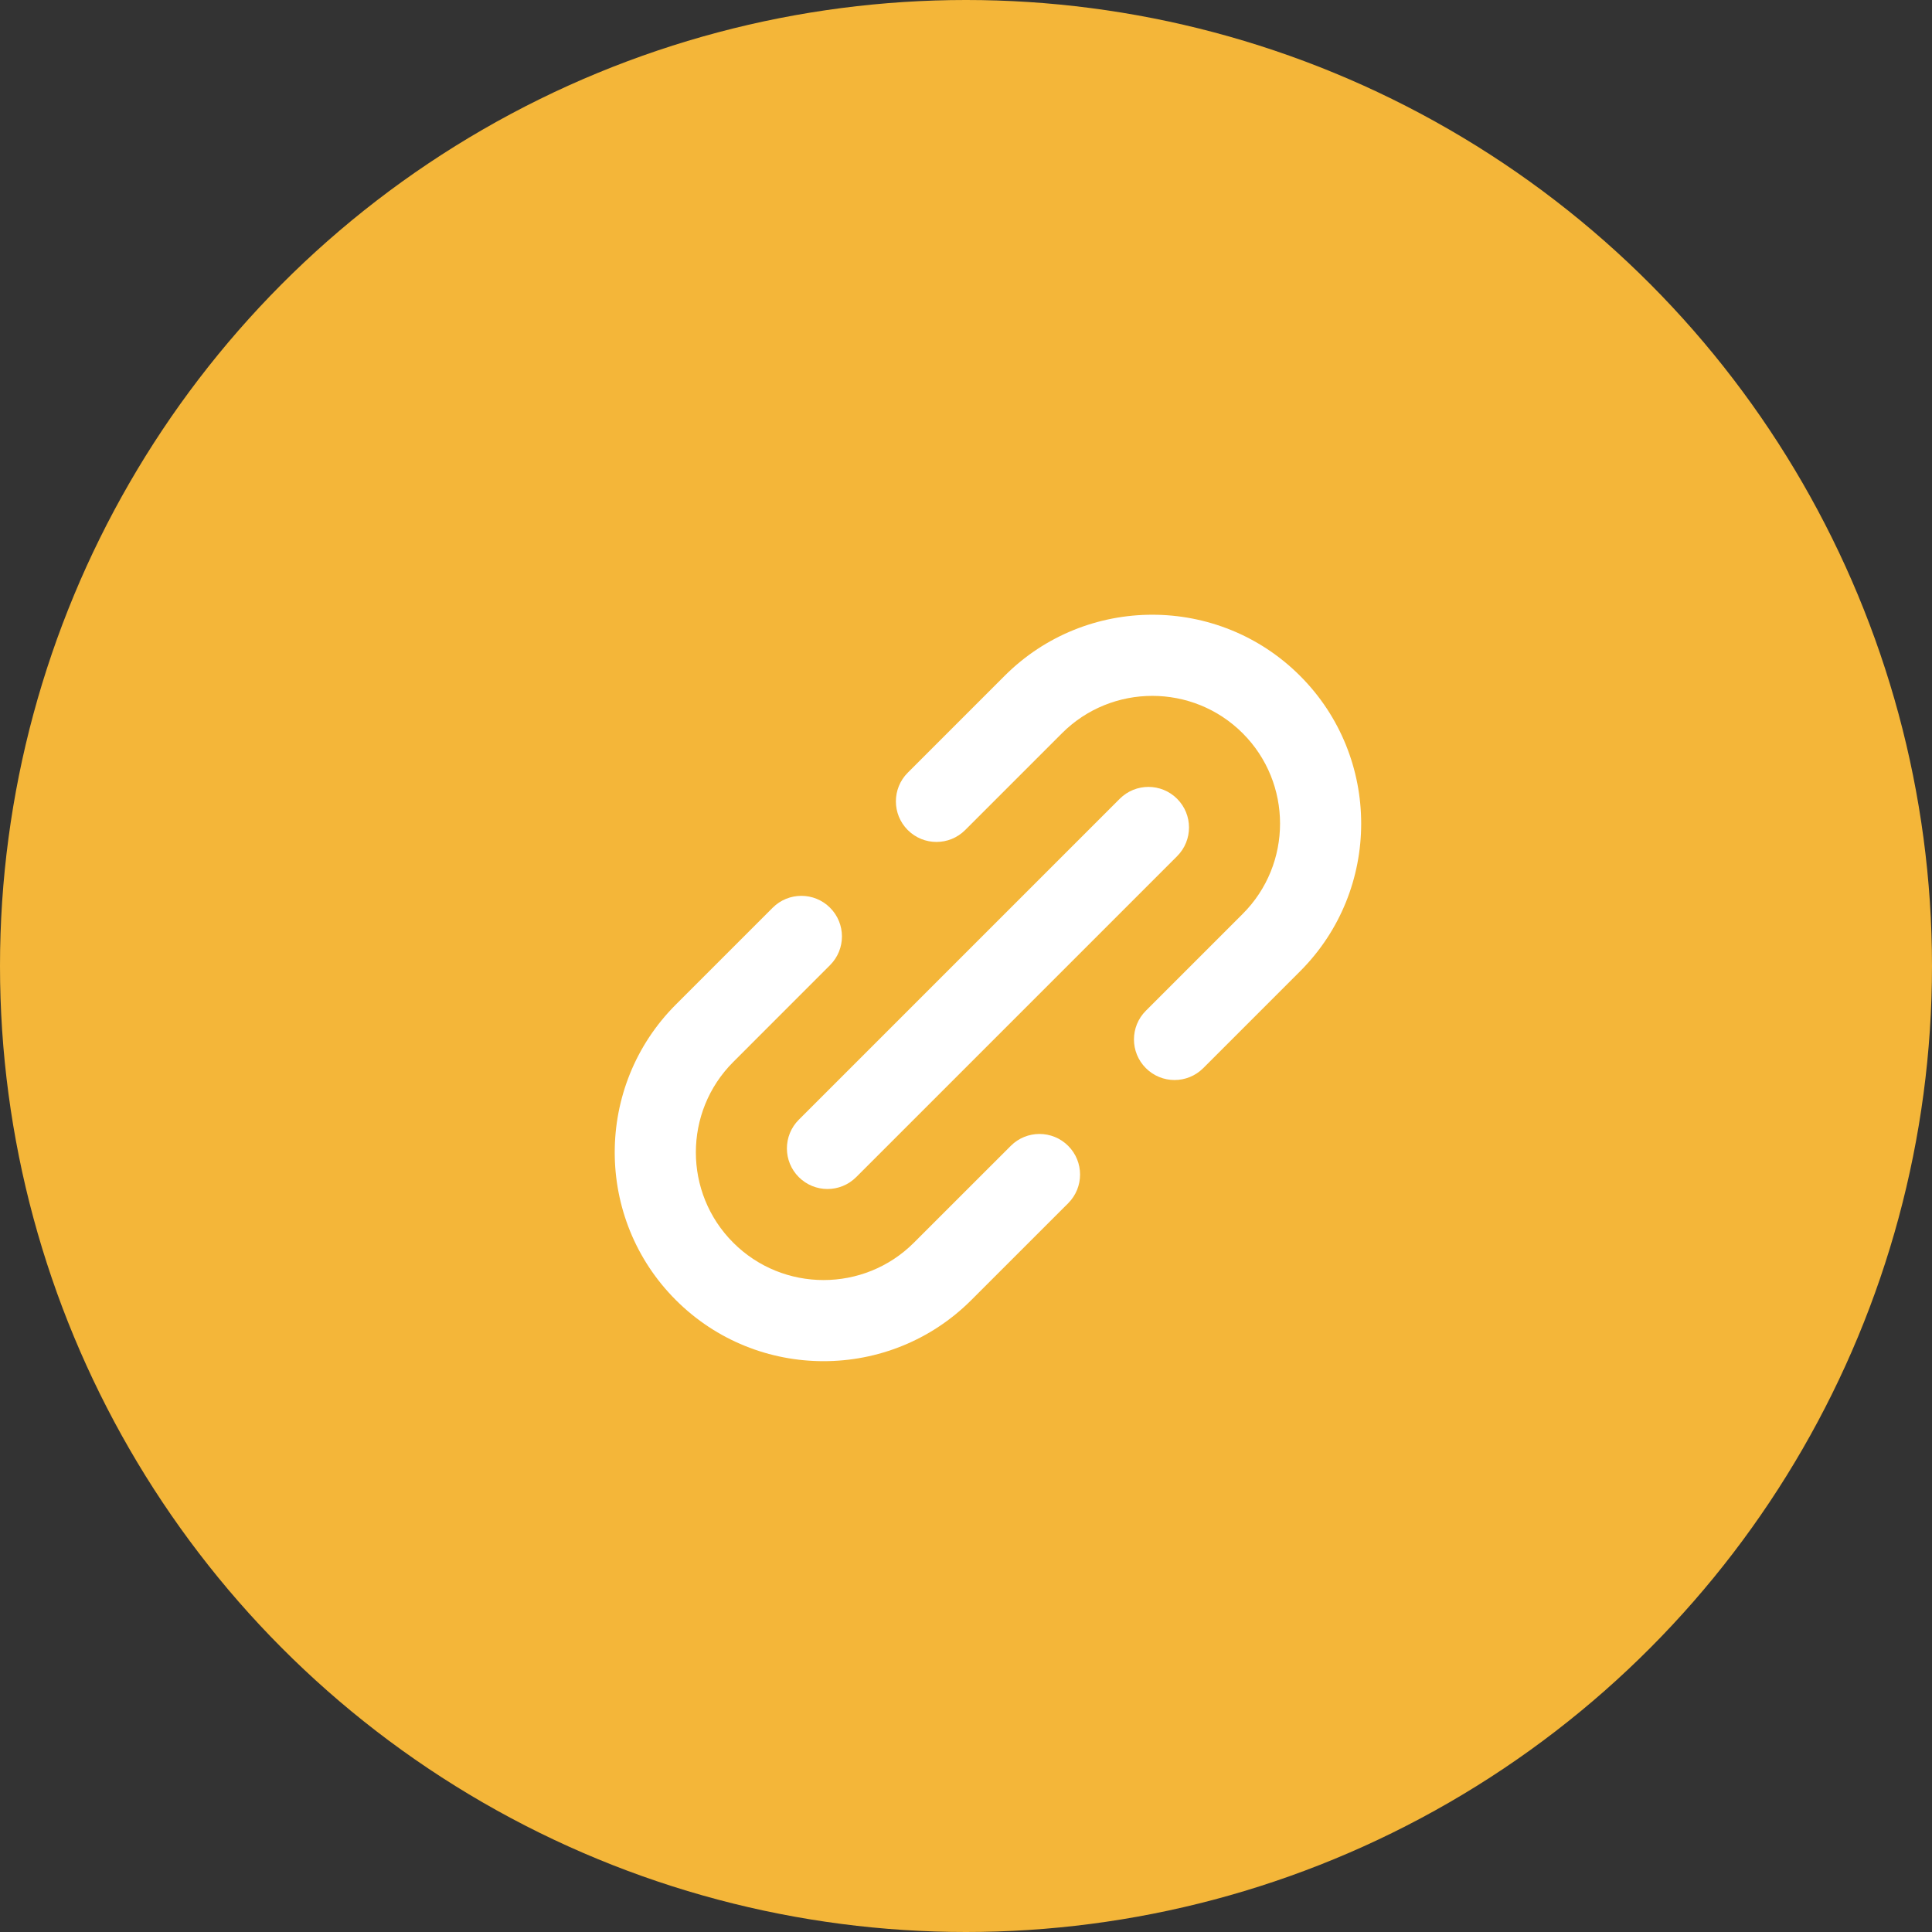 <svg width="44" height="44" viewBox="0 0 44 44" fill="none" xmlns="http://www.w3.org/2000/svg">
<rect x="0" y="0" width="44" height="44" fill="#333333" stroke="none"/>
<circle cx="22" cy="22" r="22" fill="#F4B639"/>
<g clip-path="url(#clip0_1_2017)">
<path d="M23.02 26.096L20.814 28.301C19.68 29.436 17.833 29.436 16.699 28.301C15.564 27.167 15.564 25.32 16.699 24.186L18.904 21.98C19.265 21.619 19.265 21.034 18.904 20.673C18.543 20.312 17.958 20.312 17.597 20.673L15.392 22.878C13.536 24.734 13.536 27.753 15.392 29.608C17.247 31.464 20.266 31.464 22.121 29.608L24.327 27.403C24.688 27.042 24.688 26.457 24.327 26.096C23.966 25.735 23.381 25.735 23.02 26.096Z" fill="white"/>
<path d="M29.608 15.392C27.753 13.536 24.734 13.536 22.879 15.392L20.674 17.597C20.313 17.958 20.313 18.543 20.674 18.904C21.035 19.265 21.62 19.265 21.981 18.904L24.186 16.699C25.32 15.564 27.167 15.565 28.301 16.699C29.436 17.833 29.436 19.68 28.301 20.814L26.096 23.019C25.735 23.38 25.735 23.965 26.096 24.326C26.457 24.687 27.042 24.687 27.403 24.326L29.608 22.121C31.464 20.266 31.464 17.247 29.608 15.392Z" fill="white"/>
<path d="M18.192 26.808C18.553 27.169 19.138 27.169 19.499 26.808L26.808 19.499C27.169 19.138 27.169 18.553 26.808 18.192C26.447 17.831 25.862 17.831 25.501 18.192L18.192 25.501C17.831 25.862 17.831 26.447 18.192 26.808Z" fill="white"/>
</g>
<defs>
<clipPath id="clip0_1_2017">
<rect width="17" height="17" fill="white" transform="translate(14 14)"/>
</clipPath>
</defs>
</svg>
